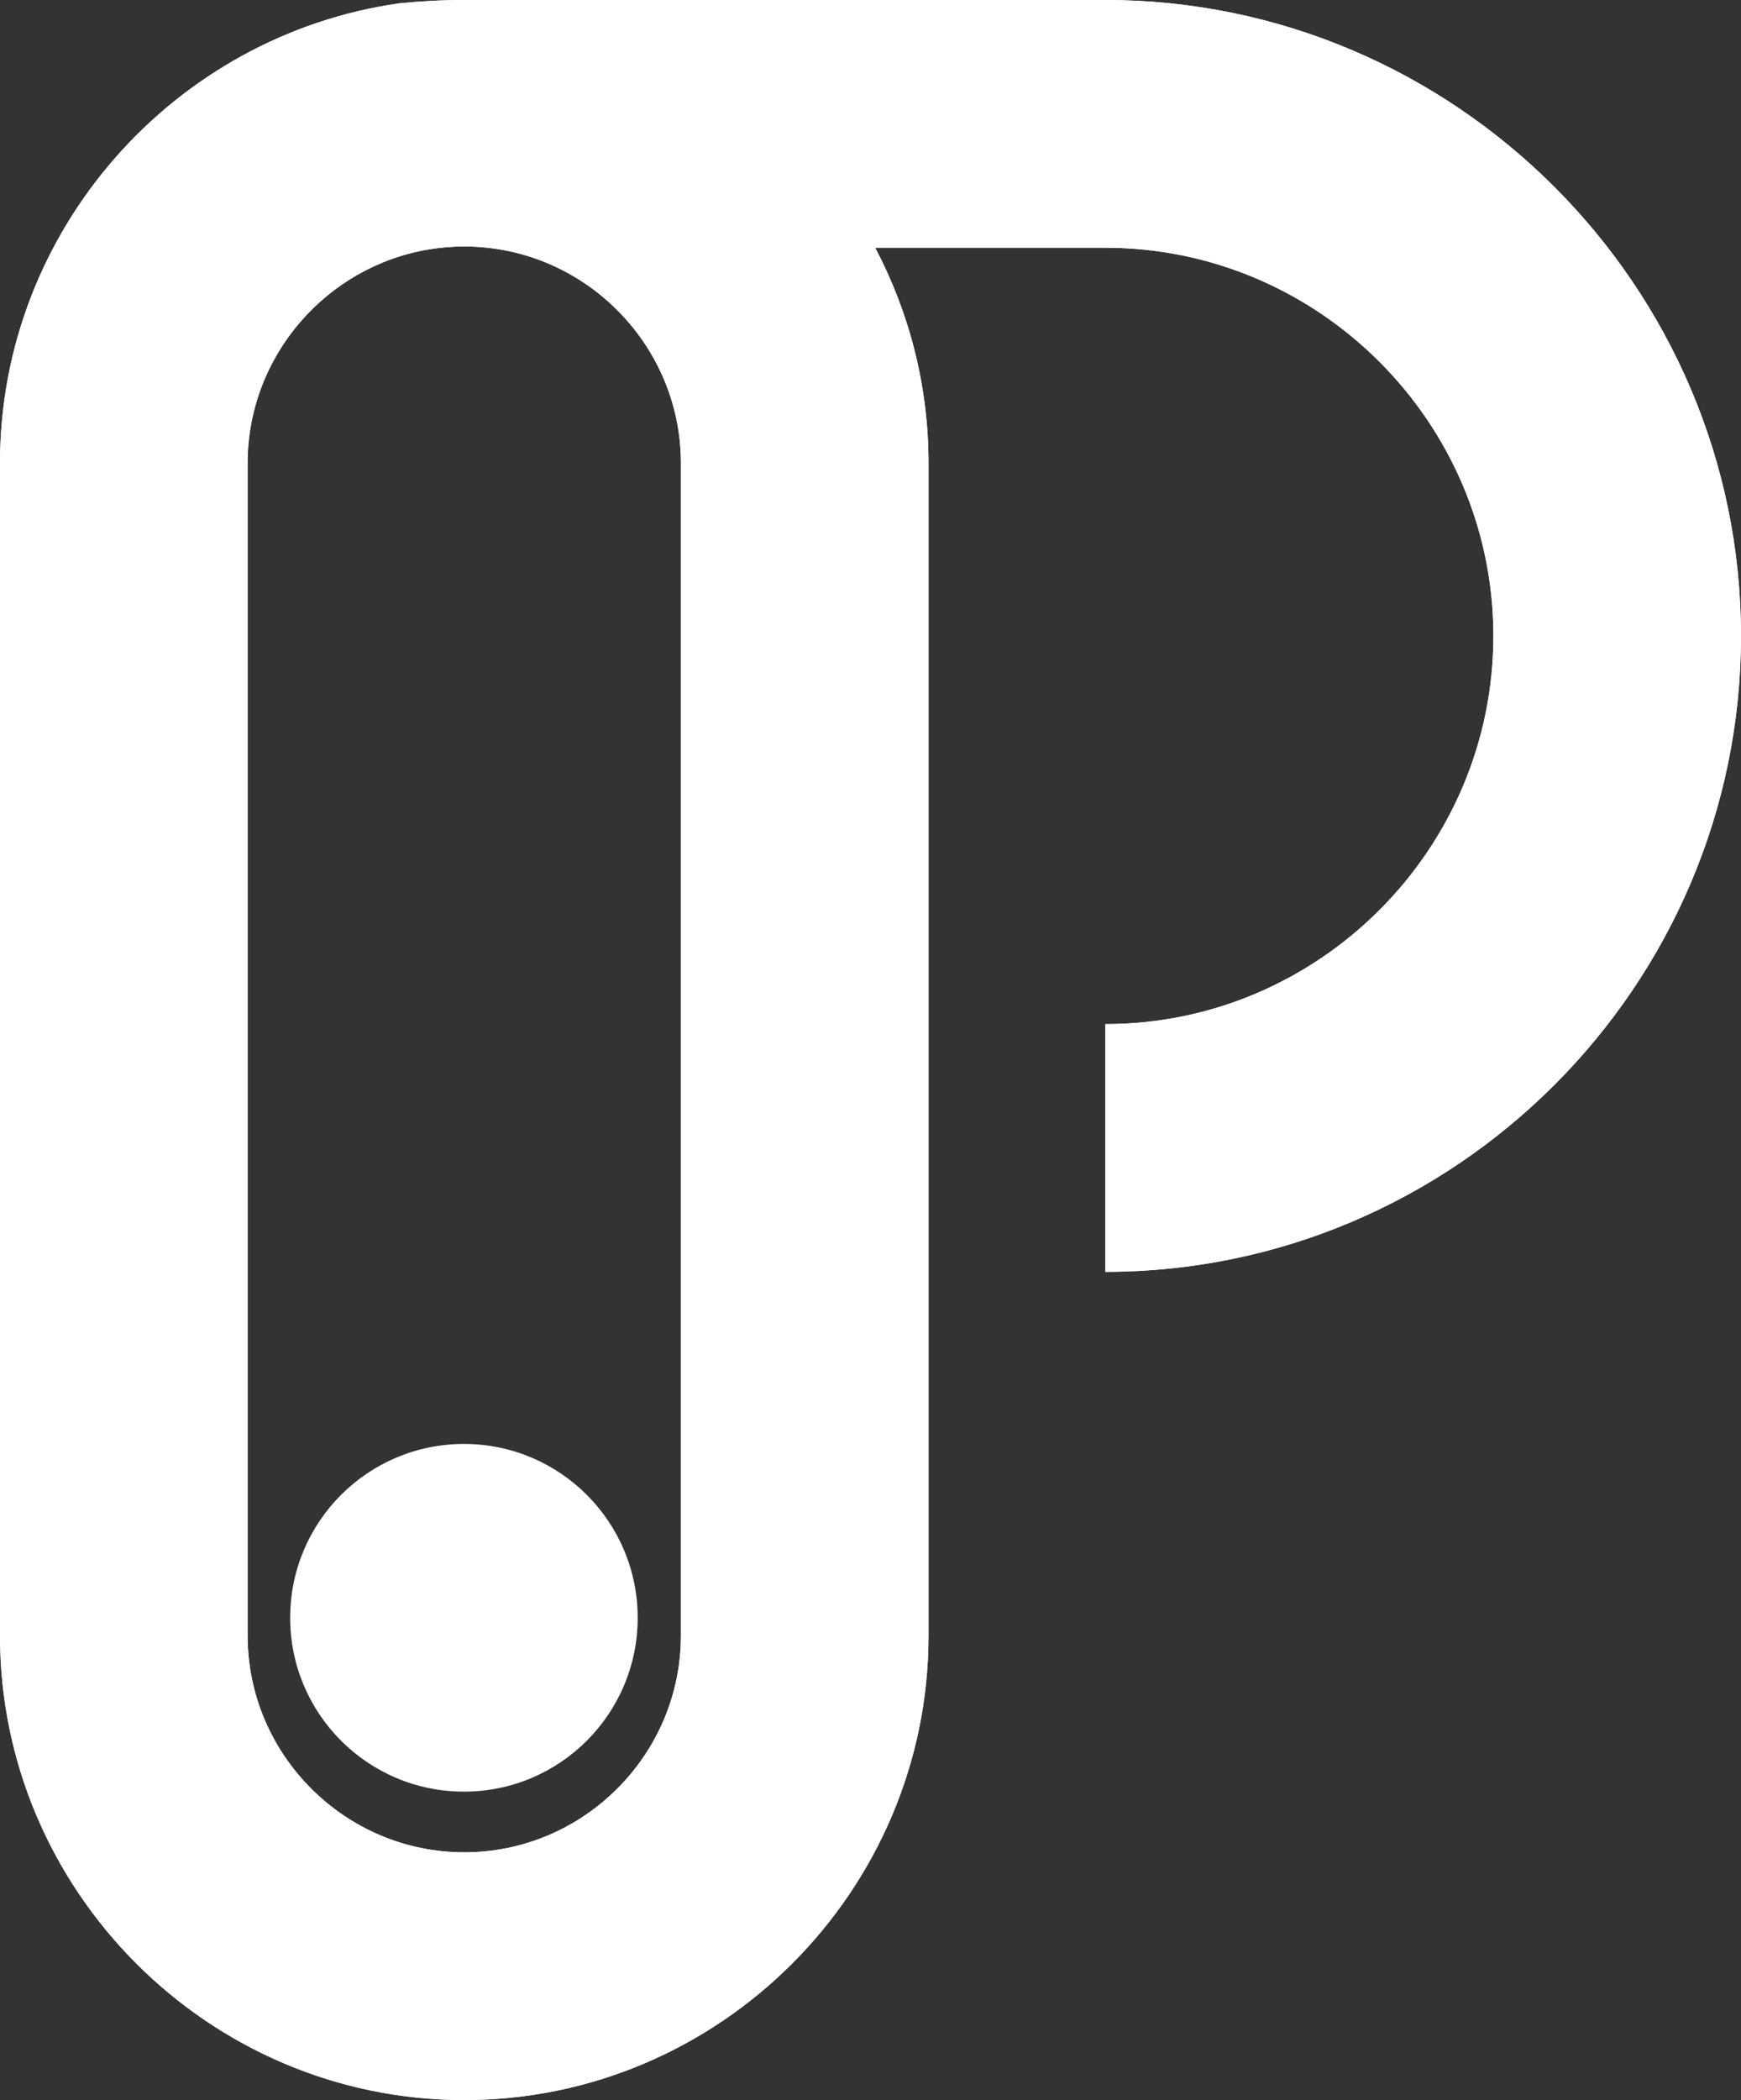 <?xml version="1.0" encoding="UTF-8"?>
<svg id="Layer_1" data-name="Layer 1" xmlns="http://www.w3.org/2000/svg" xmlns:xlink="http://www.w3.org/1999/xlink" viewBox="0 0 1178.5 1420.84">
  <rect x="0" y="0" width="1178.5" height="1420.84" fill="#333333" stroke="none"/>
  <defs>
    <style>
      .cls-1 {
        clip-rule: evenodd;
      }

      .cls-1, .cls-2, .cls-3 {
        fill: #fff;
      }

      .cls-2 {
        fill-rule: evenodd;
      }

      .cls-4 {
        clip-path: url(#clippath);
      }
    </style>
    <clipPath id="clippath">
      <path class="cls-1" d="M748.25,860.49c236.64,0,430.24-193.61,430.24-430.24S984.89,0,748.25,0h-433.99c-14.78,0-29.38.76-43.79,2.23C118.16,23.7,0,155.43,0,313.43v793.14c0,172.85,141.42,314.27,314.26,314.27s314.26-141.42,314.26-314.27V313.43c0-52.54-13.07-102.18-36.11-145.82h155.84c144.45,0,262.64,118.18,262.64,262.64s-118.18,262.63-262.64,262.63v167.61ZM460.92,692.88v413.69c0,80.66-66,146.66-146.66,146.66s-146.66-65.99-146.66-146.66V313.43c0-72.72,53.63-133.52,123.3-144.79,7.61-1.23,15.41-1.87,23.36-1.87,5.28,0,10.5.28,15.64.84,73.38,7.87,131.02,70.44,131.02,145.82v379.45Z"/>
    </clipPath>
  </defs>
  <g>
    <path class="cls-2" d="M748.25,860.49c236.64,0,430.24-193.61,430.24-430.24S984.89,0,748.25,0h-433.99c-14.78,0-29.38.76-43.79,2.23C118.16,23.7,0,155.43,0,313.43v793.14c0,172.85,141.42,314.27,314.26,314.27s314.26-141.42,314.26-314.27V313.43c0-52.54-13.07-102.18-36.11-145.82h155.84c144.45,0,262.64,118.18,262.64,262.64s-118.18,262.63-262.64,262.63v167.61ZM460.92,692.88v413.69c0,80.66-66,146.66-146.66,146.66s-146.66-65.99-146.66-146.66V313.43c0-72.72,53.63-133.52,123.3-144.79,7.61-1.23,15.41-1.87,23.36-1.87,5.28,0,10.5.28,15.64.84,73.38,7.87,131.02,70.44,131.02,145.82v379.45Z"/>
    <g class="cls-4">
      <rect class="cls-3" width="1178.5" height="1420.84"/>
    </g>
  </g>
  <circle class="cls-3" cx="314.04" cy="1094.55" r="117.62"/>
</svg>